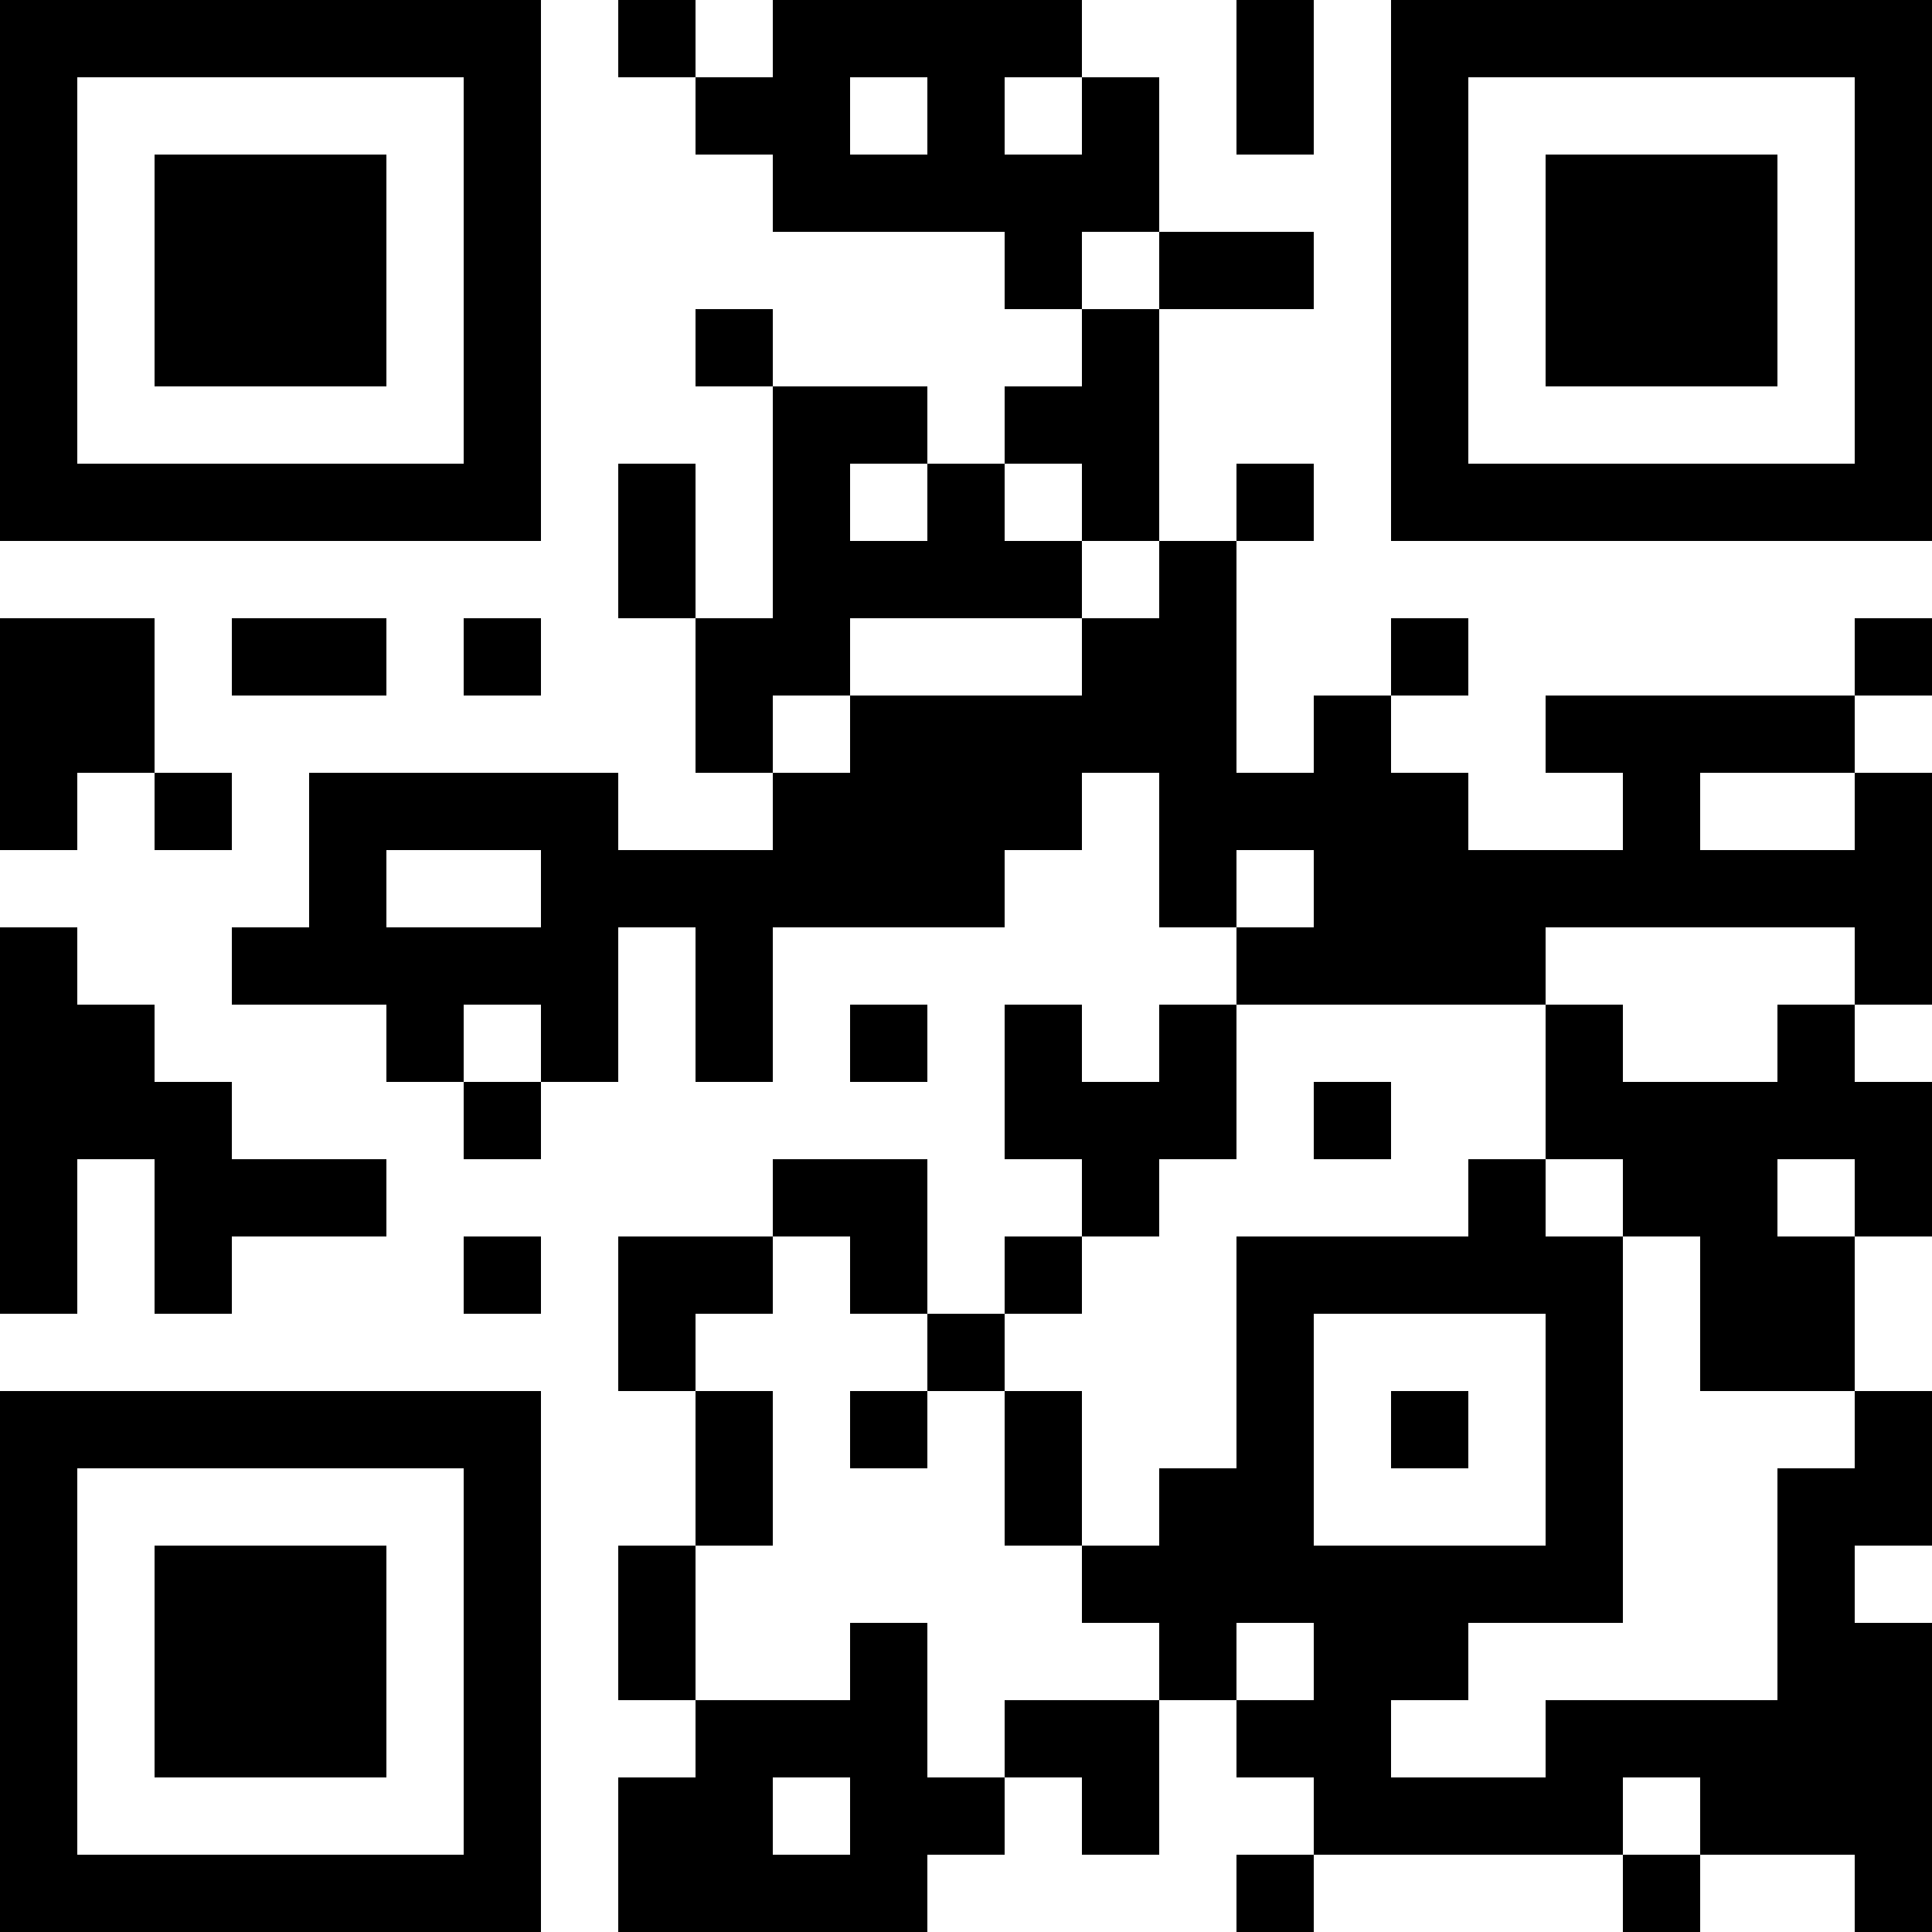 <?xml version="1.0" encoding="UTF-8"?>
<svg xmlns="http://www.w3.org/2000/svg" version="1.1" width="1000" height="1000" viewBox="0 0 1000 1000"><rect x="0" y="0" width="1000" height="1000" fill="#ffffff"/><g transform="scale(40)"><g transform="translate(0,0)"><path fill-rule="evenodd" d="M8 0L8 1L9 1L9 2L10 2L10 3L13 3L13 4L14 4L14 5L13 5L13 6L12 6L12 5L10 5L10 4L9 4L9 5L10 5L10 8L9 8L9 6L8 6L8 8L9 8L9 10L10 10L10 11L8 11L8 10L4 10L4 12L3 12L3 13L5 13L5 14L6 14L6 15L7 15L7 14L8 14L8 12L9 12L9 14L10 14L10 12L13 12L13 11L14 11L14 10L15 10L15 12L16 12L16 13L15 13L15 14L14 14L14 13L13 13L13 15L14 15L14 16L13 16L13 17L12 17L12 15L10 15L10 16L8 16L8 18L9 18L9 20L8 20L8 22L9 22L9 23L8 23L8 25L12 25L12 24L13 24L13 23L14 23L14 24L15 24L15 22L16 22L16 23L17 23L17 24L16 24L16 25L17 25L17 24L21 24L21 25L22 25L22 24L24 24L24 25L25 25L25 21L24 21L24 20L25 20L25 18L24 18L24 16L25 16L25 14L24 14L24 13L25 13L25 10L24 10L24 9L25 9L25 8L24 8L24 9L20 9L20 10L21 10L21 11L19 11L19 10L18 10L18 9L19 9L19 8L18 8L18 9L17 9L17 10L16 10L16 7L17 7L17 6L16 6L16 7L15 7L15 4L17 4L17 3L15 3L15 1L14 1L14 0L10 0L10 1L9 1L9 0ZM16 0L16 2L17 2L17 0ZM11 1L11 2L12 2L12 1ZM13 1L13 2L14 2L14 1ZM14 3L14 4L15 4L15 3ZM11 6L11 7L12 7L12 6ZM13 6L13 7L14 7L14 8L11 8L11 9L10 9L10 10L11 10L11 9L14 9L14 8L15 8L15 7L14 7L14 6ZM0 8L0 11L1 11L1 10L2 10L2 11L3 11L3 10L2 10L2 8ZM3 8L3 9L5 9L5 8ZM6 8L6 9L7 9L7 8ZM22 10L22 11L24 11L24 10ZM5 11L5 12L7 12L7 11ZM16 11L16 12L17 12L17 11ZM0 12L0 17L1 17L1 15L2 15L2 17L3 17L3 16L5 16L5 15L3 15L3 14L2 14L2 13L1 13L1 12ZM20 12L20 13L16 13L16 15L15 15L15 16L14 16L14 17L13 17L13 18L12 18L12 17L11 17L11 16L10 16L10 17L9 17L9 18L10 18L10 20L9 20L9 22L11 22L11 21L12 21L12 23L13 23L13 22L15 22L15 21L14 21L14 20L15 20L15 19L16 19L16 16L19 16L19 15L20 15L20 16L21 16L21 21L19 21L19 22L18 22L18 23L20 23L20 22L23 22L23 19L24 19L24 18L22 18L22 16L21 16L21 15L20 15L20 13L21 13L21 14L23 14L23 13L24 13L24 12ZM6 13L6 14L7 14L7 13ZM11 13L11 14L12 14L12 13ZM17 14L17 15L18 15L18 14ZM23 15L23 16L24 16L24 15ZM6 16L6 17L7 17L7 16ZM17 17L17 20L20 20L20 17ZM11 18L11 19L12 19L12 18ZM13 18L13 20L14 20L14 18ZM18 18L18 19L19 19L19 18ZM16 21L16 22L17 22L17 21ZM10 23L10 24L11 24L11 23ZM21 23L21 24L22 24L22 23ZM0 0L0 7L7 7L7 0ZM1 1L1 6L6 6L6 1ZM2 2L2 5L5 5L5 2ZM18 0L18 7L25 7L25 0ZM19 1L19 6L24 6L24 1ZM20 2L20 5L23 5L23 2ZM0 18L0 25L7 25L7 18ZM1 19L1 24L6 24L6 19ZM2 20L2 23L5 23L5 20Z" fill="#000000"/></g></g></svg>
